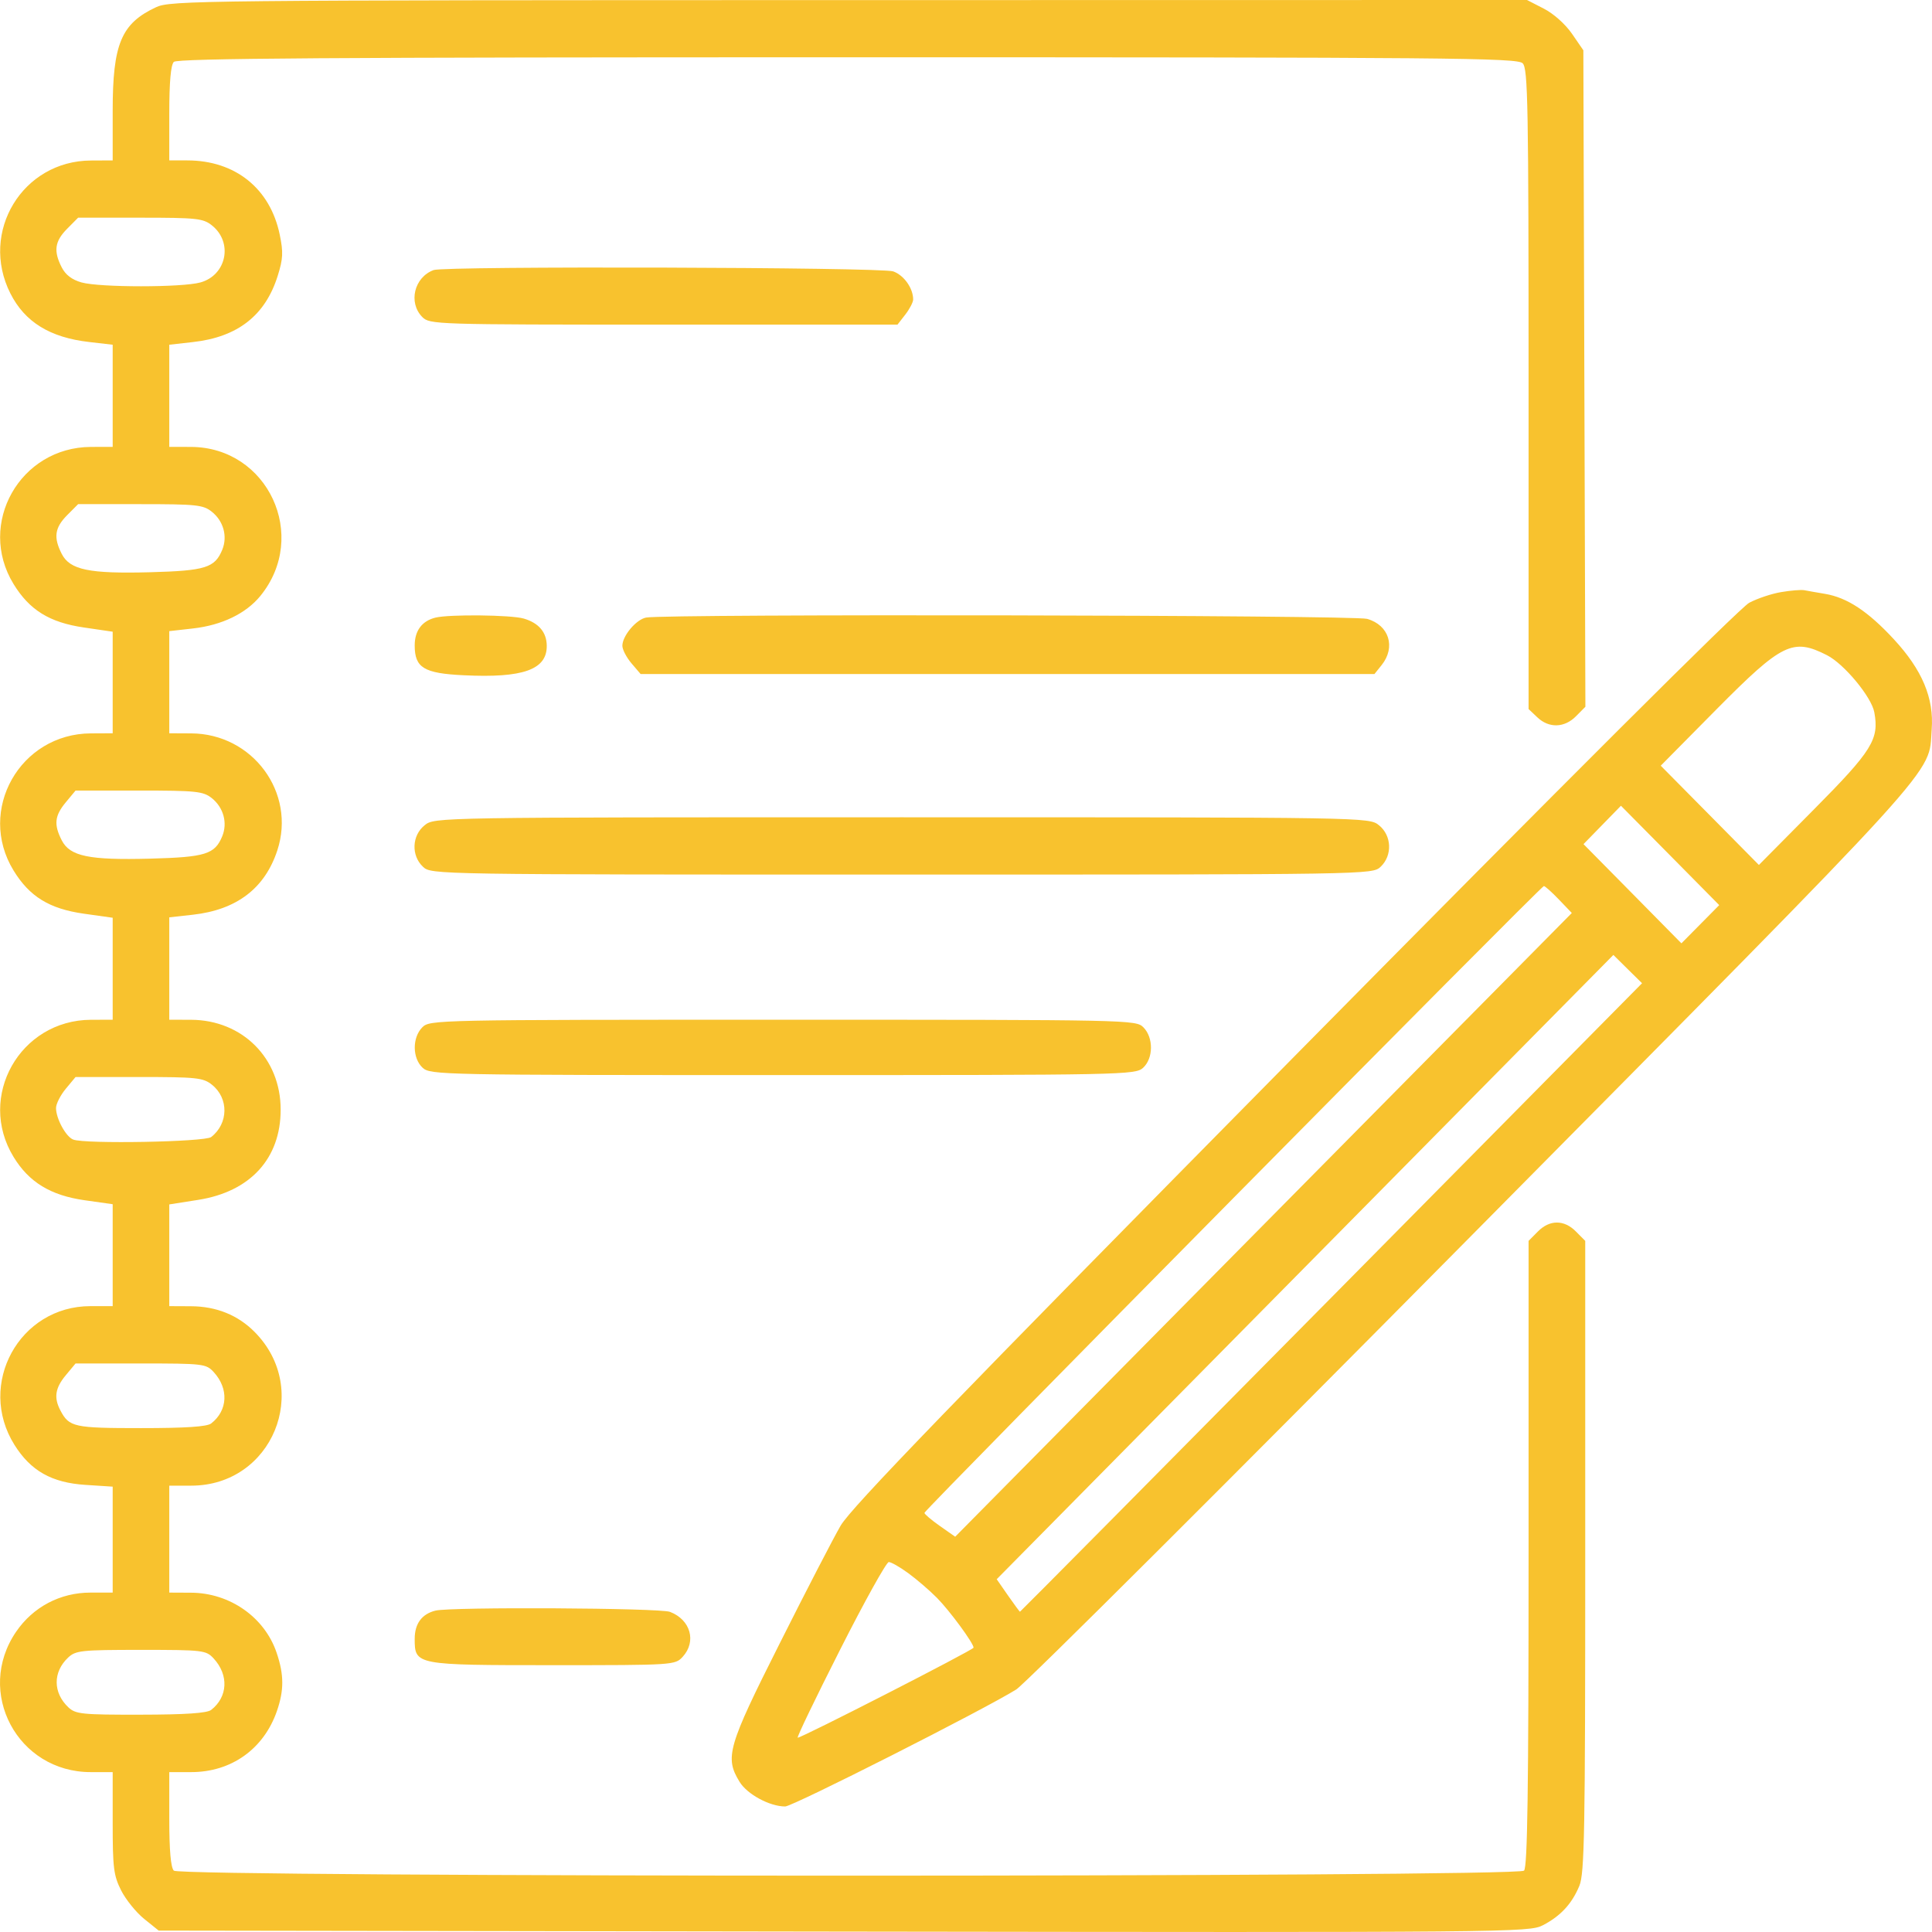 <?xml version="1.0" encoding="UTF-8"?> <svg xmlns="http://www.w3.org/2000/svg" width="37" height="37" viewBox="0 0 37 37" fill="none"> <path fill-rule="evenodd" clip-rule="evenodd" d="M2.989 0.138C2.322 0.449 2.158 0.842 2.158 2.119V3.072L1.742 3.074C0.432 3.079 -0.395 4.441 0.198 5.618C0.475 6.167 0.956 6.464 1.709 6.55L2.158 6.602V7.58V8.558L1.742 8.559C0.383 8.564 -0.446 10.031 0.259 11.184C0.565 11.684 0.949 11.921 1.606 12.017L2.158 12.098V13.07V14.043L1.742 14.045C0.383 14.05 -0.446 15.517 0.259 16.67C0.565 17.171 0.945 17.404 1.604 17.498L2.158 17.576V18.553V19.529L1.742 19.53C0.382 19.536 -0.446 21.002 0.26 22.157C0.556 22.642 0.969 22.893 1.62 22.986L2.158 23.062V24.038V25.014H1.732C0.37 25.014 -0.45 26.512 0.277 27.671C0.589 28.169 0.991 28.395 1.633 28.437L2.158 28.471V29.486V30.5H1.732C1.153 30.5 0.632 30.775 0.307 31.252C-0.48 32.406 0.336 33.938 1.737 33.938H2.158V34.91C2.158 35.773 2.176 35.917 2.32 36.204C2.41 36.381 2.608 36.626 2.761 36.749L3.039 36.973L16.158 36.992C28.951 37.01 29.284 37.007 29.547 36.871C29.887 36.695 30.104 36.46 30.247 36.115C30.345 35.878 30.359 35.09 30.359 29.804V23.764L30.181 23.585C29.955 23.356 29.678 23.356 29.452 23.585L29.274 23.764V29.751C29.274 34.309 29.253 35.758 29.187 35.825C29.061 35.953 3.455 35.953 3.329 35.825C3.271 35.766 3.242 35.44 3.242 34.837V33.938H3.662C4.429 33.938 5.049 33.497 5.302 32.772C5.441 32.371 5.441 32.075 5.298 31.653C5.069 30.973 4.402 30.505 3.658 30.502L3.242 30.5V29.476V28.452H3.662C5.213 28.452 5.972 26.616 4.878 25.51C4.558 25.186 4.143 25.018 3.658 25.016L3.242 25.014V24.04V23.066L3.795 22.979C4.794 22.822 5.376 22.186 5.375 21.25C5.375 20.267 4.643 19.534 3.658 19.53L3.242 19.529V18.549V17.568L3.694 17.518C4.533 17.424 5.072 17.013 5.311 16.286C5.674 15.181 4.839 14.049 3.658 14.045L3.242 14.043V13.065V12.087L3.694 12.036C4.248 11.974 4.711 11.75 4.986 11.413C5.922 10.265 5.131 8.565 3.658 8.559L3.242 8.558V7.58V6.602L3.694 6.551C4.551 6.456 5.081 6.042 5.319 5.281C5.421 4.956 5.427 4.83 5.357 4.493C5.174 3.609 4.505 3.072 3.586 3.072H3.242V2.172C3.242 1.57 3.271 1.244 3.329 1.185C3.396 1.117 6.36 1.097 16.231 1.097C27.785 1.097 29.058 1.108 29.161 1.212C29.262 1.315 29.274 1.981 29.274 7.453V13.579L29.442 13.738C29.664 13.949 29.961 13.941 30.183 13.716L30.362 13.535L30.342 7.249L30.323 0.963L30.105 0.646C29.977 0.461 29.753 0.261 29.565 0.165L29.244 0L16.261 0.002C3.794 0.003 3.267 0.009 2.989 0.138ZM4.058 4.316C4.467 4.641 4.341 5.268 3.839 5.409C3.488 5.507 1.912 5.507 1.561 5.409C1.378 5.357 1.255 5.264 1.182 5.12C1.022 4.808 1.048 4.622 1.284 4.383L1.496 4.169H2.685C3.766 4.169 3.89 4.182 4.058 4.316ZM8.304 5.172C7.932 5.31 7.815 5.795 8.087 6.071C8.229 6.214 8.328 6.217 12.71 6.217H17.188L17.338 6.024C17.42 5.918 17.488 5.788 17.488 5.735C17.488 5.519 17.31 5.269 17.105 5.197C16.879 5.117 8.515 5.093 8.304 5.172ZM4.056 9.8C4.28 9.978 4.361 10.272 4.257 10.527C4.115 10.874 3.936 10.93 2.877 10.959C1.704 10.99 1.339 10.914 1.182 10.607C1.022 10.293 1.047 10.108 1.284 9.868L1.496 9.655H2.685C3.761 9.655 3.891 9.668 4.056 9.8ZM34.113 11.339C33.931 11.369 33.655 11.461 33.499 11.544C33.326 11.634 29.914 15.038 24.783 20.237C18.232 26.875 16.294 28.879 16.098 29.22C15.958 29.461 15.433 30.476 14.931 31.476C13.936 33.452 13.877 33.656 14.163 34.123C14.309 34.363 14.741 34.596 15.037 34.596C15.182 34.596 18.839 32.744 19.463 32.355C19.629 32.251 23.563 28.329 28.205 23.638C37.364 14.384 36.927 14.864 36.994 13.97C37.04 13.37 36.813 12.83 36.269 12.242C35.774 11.707 35.375 11.444 34.951 11.373C34.791 11.346 34.612 11.315 34.553 11.303C34.493 11.292 34.295 11.308 34.113 11.339ZM8.34 11.828C8.081 11.892 7.942 12.078 7.942 12.361C7.942 12.789 8.118 12.896 8.882 12.932C10.019 12.988 10.477 12.824 10.471 12.365C10.468 12.107 10.317 11.93 10.03 11.846C9.785 11.775 8.607 11.763 8.34 11.828ZM12.373 11.827C12.183 11.864 11.919 12.178 11.919 12.367C11.919 12.44 11.998 12.591 12.094 12.704L12.269 12.909H19.295H26.322L26.46 12.737C26.735 12.393 26.602 11.971 26.182 11.852C25.92 11.779 12.744 11.755 12.373 11.827ZM34.989 12.548C35.316 12.714 35.841 13.347 35.895 13.64C35.991 14.158 35.858 14.373 34.735 15.505L33.685 16.565L32.745 15.614L31.805 14.664L32.879 13.578C34.131 12.315 34.335 12.215 34.989 12.548ZM4.056 15.285C4.28 15.464 4.361 15.758 4.257 16.013C4.115 16.36 3.936 16.416 2.877 16.444C1.704 16.475 1.339 16.4 1.182 16.092C1.028 15.79 1.046 15.623 1.26 15.365L1.447 15.14H2.66C3.761 15.14 3.89 15.154 4.056 15.285ZM32.563 17.7L32.201 18.066L31.264 17.116L30.326 16.166L30.685 15.798L31.043 15.431L31.984 16.382L32.925 17.334L32.563 17.7ZM8.133 15.804C7.887 16 7.871 16.384 8.101 16.6C8.258 16.749 8.302 16.749 17.271 16.749C26.24 16.749 26.283 16.749 26.44 16.6C26.67 16.384 26.654 16 26.408 15.804C26.218 15.652 26.212 15.652 17.271 15.652C8.329 15.652 8.323 15.652 8.133 15.804ZM29.855 17.227L30.102 17.485L24.197 23.457L18.293 29.43L17.998 29.223C17.837 29.11 17.704 28.997 17.704 28.973C17.704 28.917 29.512 16.969 29.567 16.969C29.589 16.969 29.719 17.085 29.855 17.227ZM25.498 24.848C22.226 28.158 19.542 30.866 19.534 30.866C19.526 30.866 19.423 30.726 19.304 30.555L19.088 30.244L24.993 24.266L30.898 18.288L31.172 18.559L31.447 18.83L25.498 24.848ZM8.087 19.675C7.892 19.872 7.896 20.268 8.095 20.45C8.242 20.585 8.46 20.589 14.993 20.589C21.525 20.589 21.744 20.585 21.891 20.45C22.09 20.268 22.093 19.872 21.898 19.675C21.756 19.531 21.657 19.529 14.993 19.529C8.328 19.529 8.23 19.531 8.087 19.675ZM4.058 20.773C4.384 21.032 4.377 21.517 4.044 21.776C3.922 21.87 1.628 21.912 1.402 21.824C1.262 21.77 1.073 21.423 1.073 21.22C1.073 21.141 1.157 20.975 1.26 20.851L1.447 20.626H2.66C3.766 20.626 3.89 20.639 4.058 20.773ZM4.092 26.276C4.384 26.593 4.364 27.013 4.044 27.261C3.964 27.323 3.555 27.35 2.7 27.35C1.415 27.35 1.325 27.331 1.157 27.012C1.028 26.767 1.056 26.582 1.26 26.337L1.447 26.112H2.694C3.893 26.112 3.946 26.118 4.092 26.276ZM17.397 30.13C17.558 30.248 17.805 30.46 17.945 30.602C18.189 30.849 18.645 31.469 18.645 31.555C18.645 31.596 15.358 33.279 15.277 33.279C15.254 33.279 15.618 32.522 16.087 31.597C16.555 30.672 16.976 29.915 17.021 29.915C17.067 29.915 17.236 30.012 17.397 30.13ZM8.34 30.845C8.079 30.91 7.942 31.094 7.942 31.385C7.942 31.888 7.953 31.89 10.595 31.89C12.9 31.89 12.928 31.888 13.074 31.73C13.343 31.437 13.226 31.02 12.831 30.869C12.634 30.793 8.637 30.772 8.34 30.845ZM4.092 31.762C4.384 32.078 4.364 32.498 4.044 32.747C3.964 32.809 3.551 32.837 2.695 32.838C1.567 32.84 1.449 32.828 1.309 32.697C1.013 32.417 1.011 32.022 1.304 31.745C1.45 31.608 1.556 31.597 2.701 31.597C3.893 31.597 3.946 31.604 4.092 31.762Z" fill="#F8C22E"></path> </svg> 